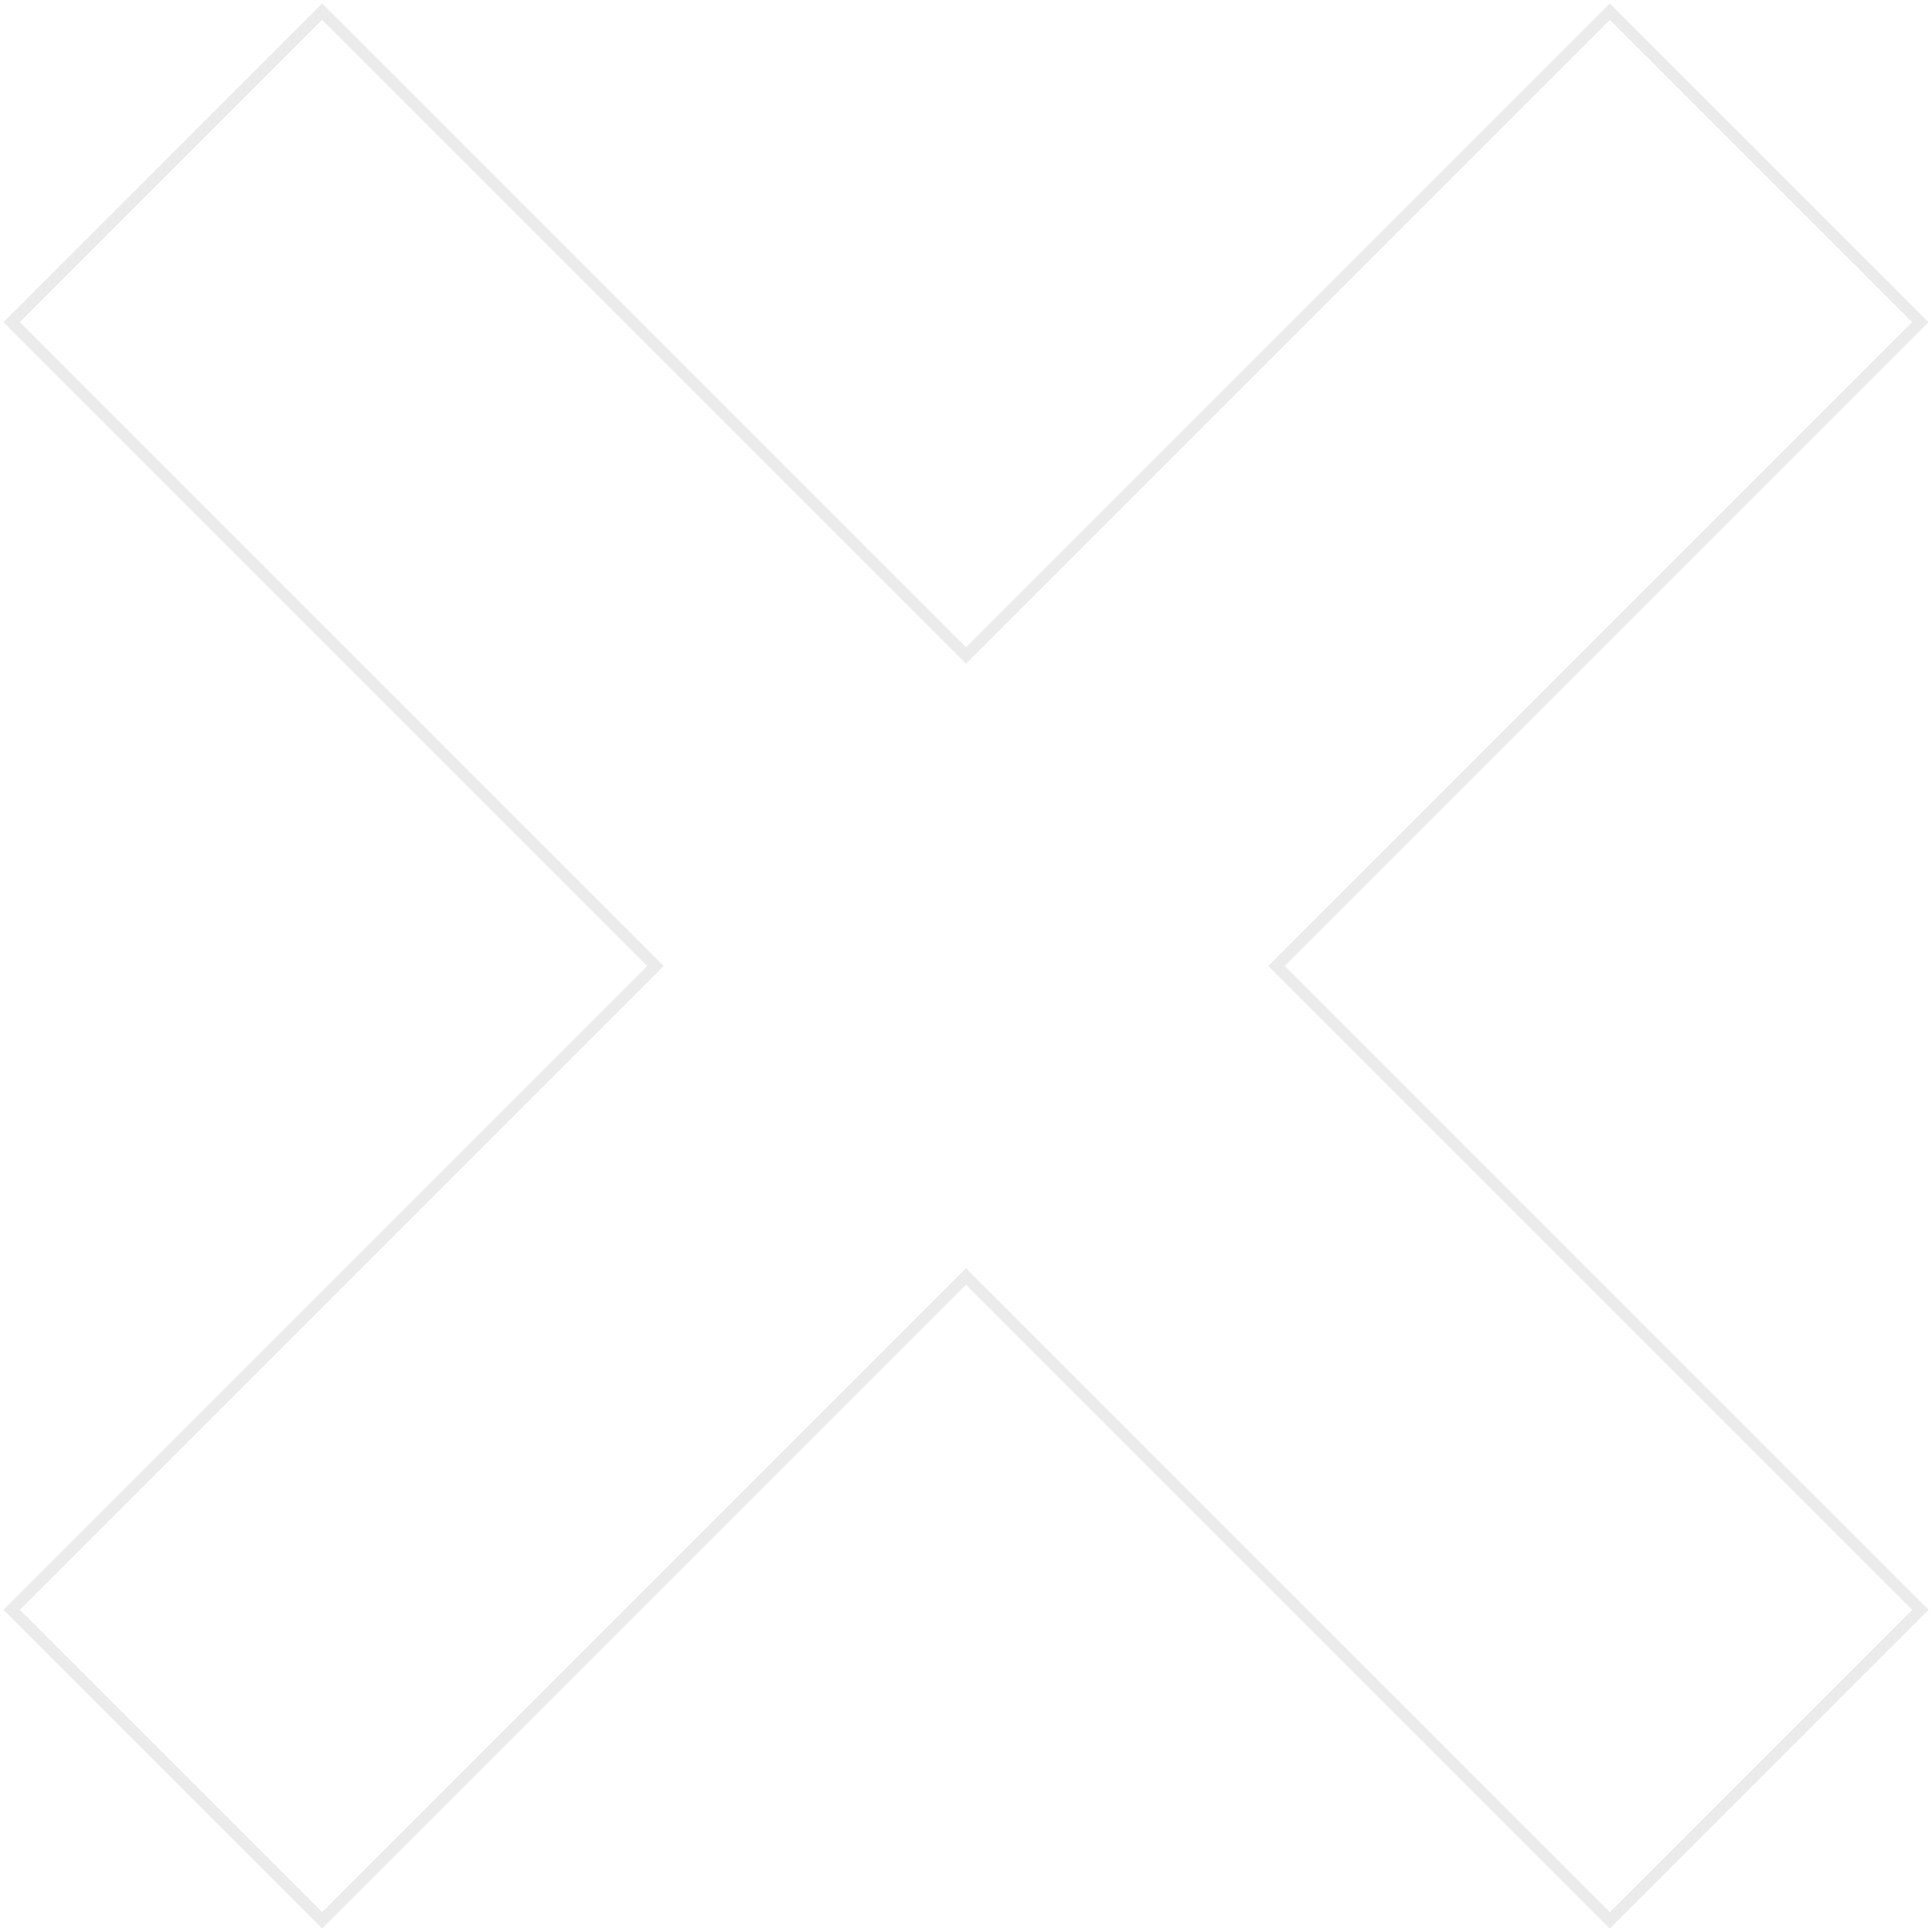 <svg width="166" height="166" viewBox="0 0 166 166" fill="none" xmlns="http://www.w3.org/2000/svg">
<path d="M165 27.679L138.321 1L83 56.321L27.679 1L1 27.679L56.321 83L1 138.321L27.679 165L83 109.679L138.321 165L165 138.321L109.679 83L165 27.679Z" stroke="#D9D9D9" stroke-opacity="0.5" stroke-miterlimit="10"/>
</svg>
